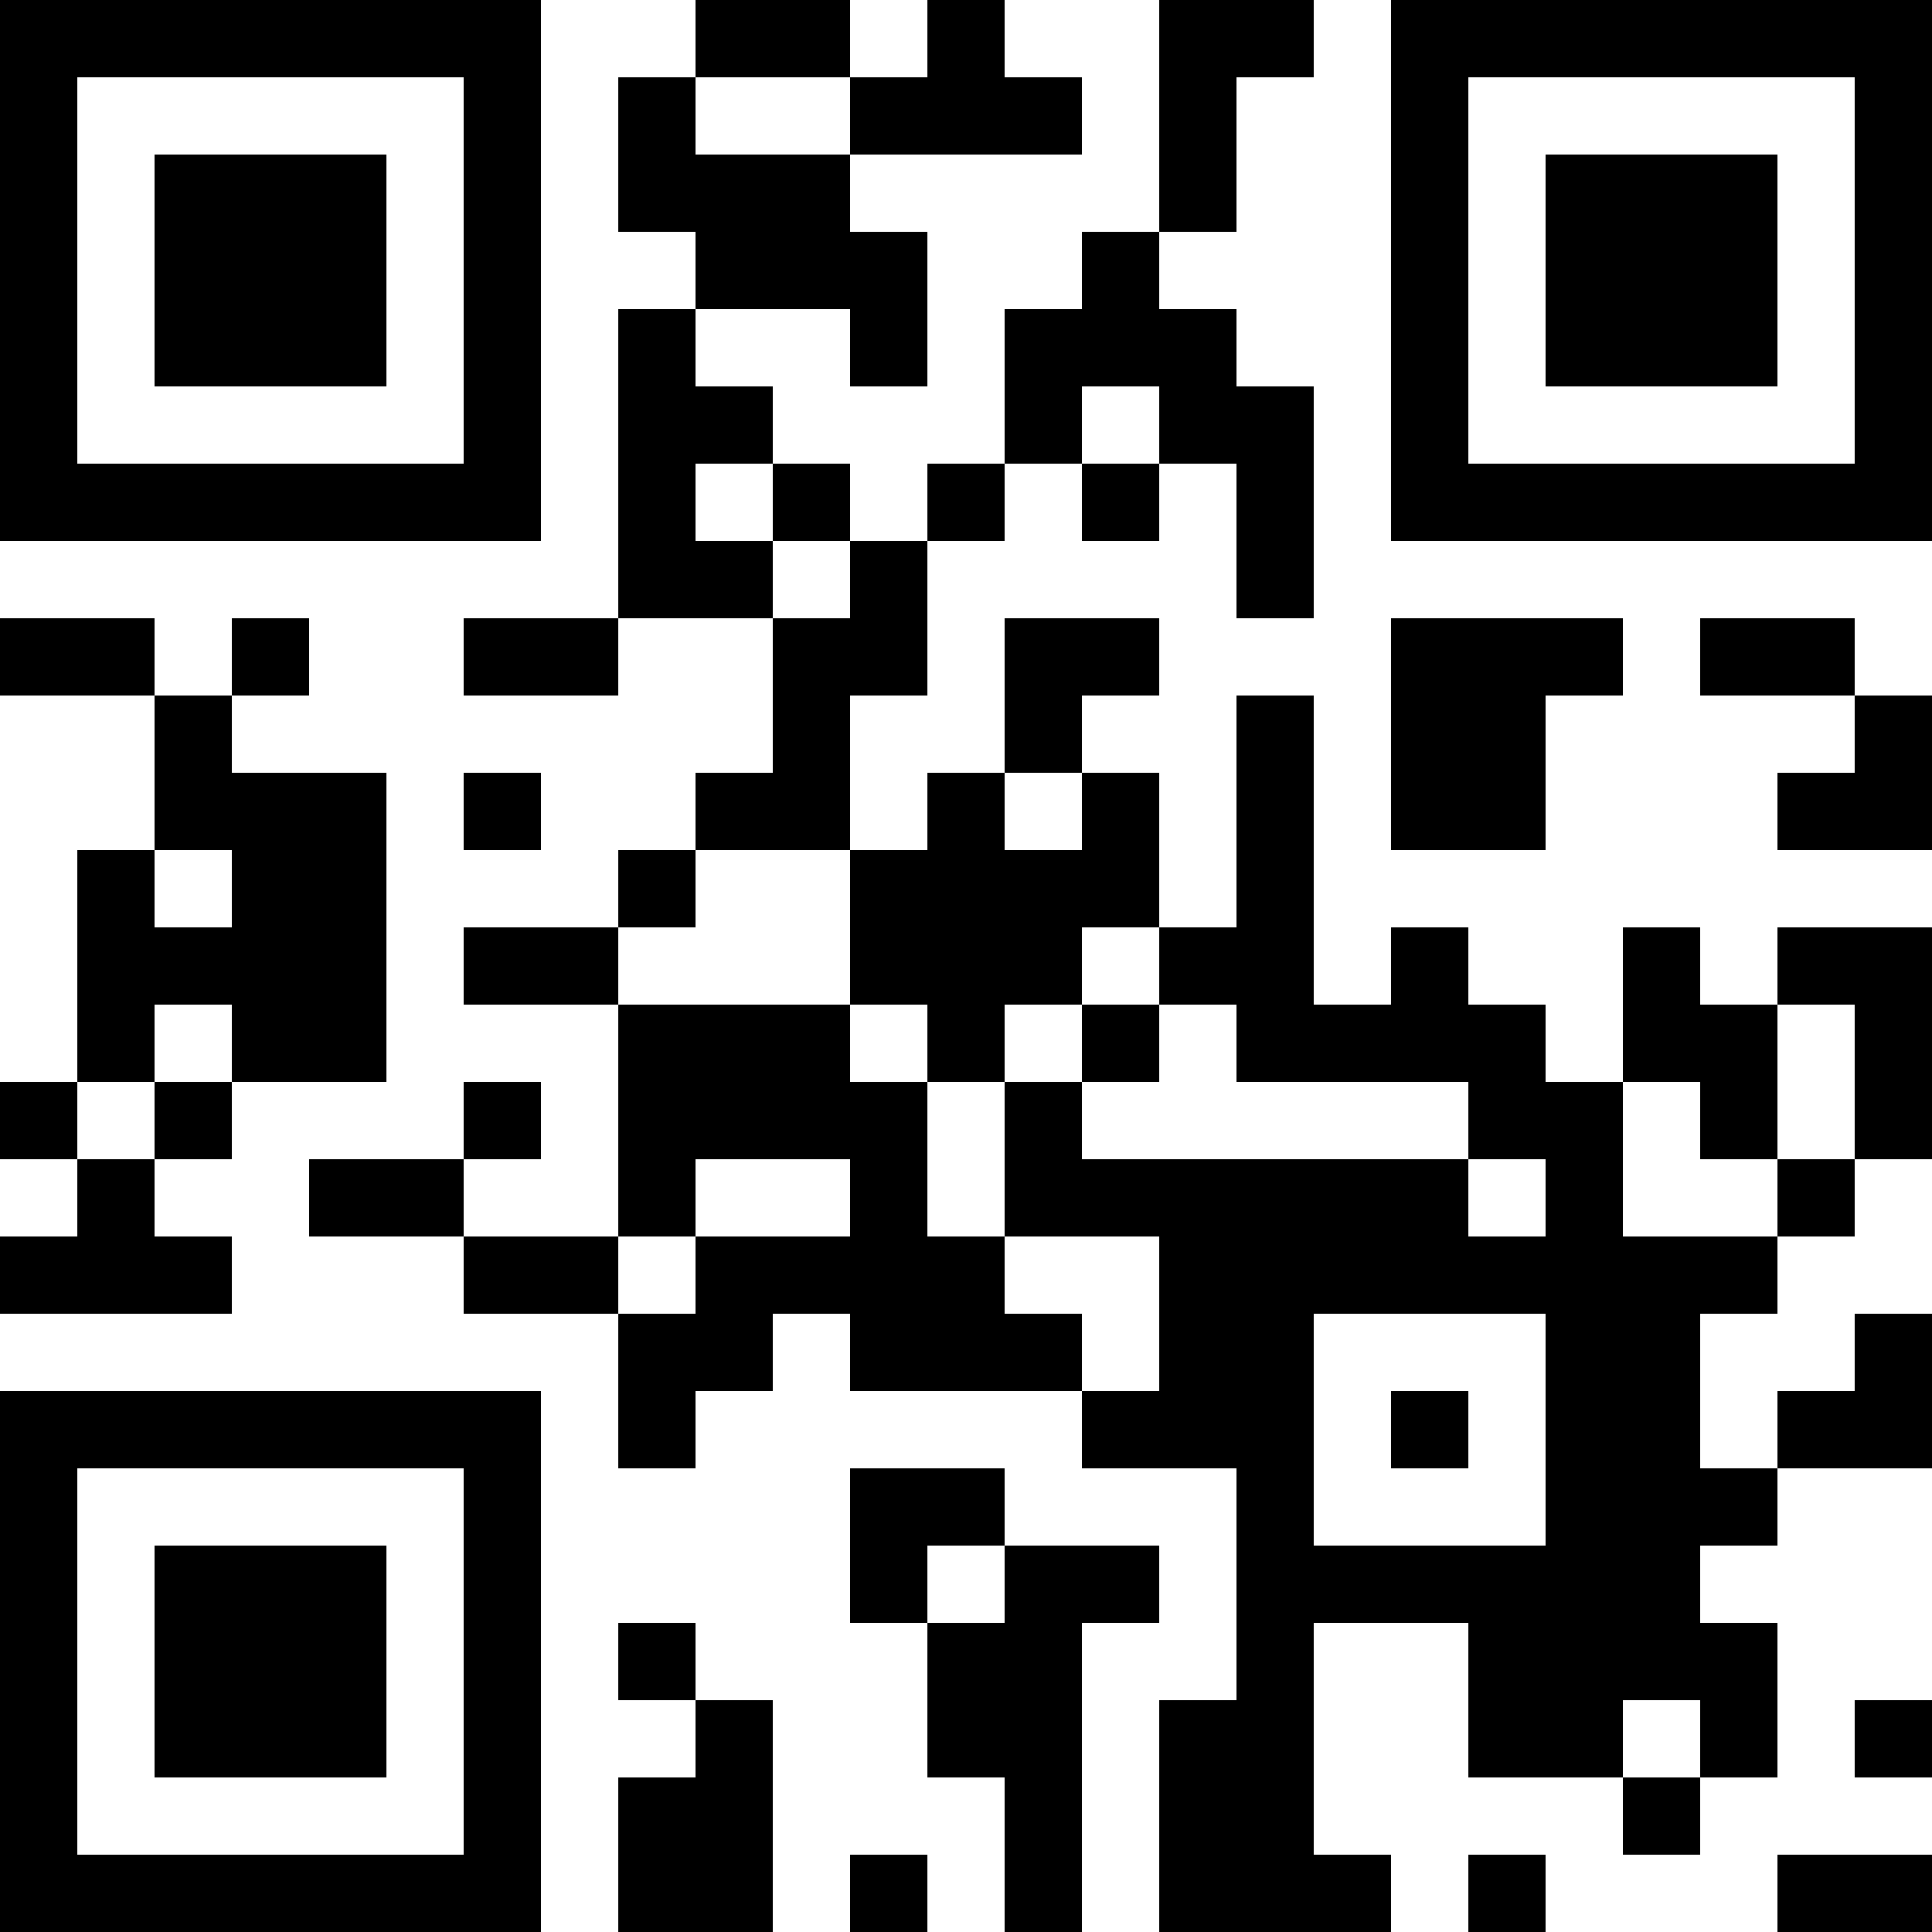 <?xml version="1.0" encoding="UTF-8"?>
<svg xmlns="http://www.w3.org/2000/svg" version="1.1" width="1000" height="1000" viewBox="0 0 1000 1000"><rect x="0" y="0" width="1000" height="1000" fill="#ffffff"/><g transform="scale(40)"><g transform="translate(0,0)"><path fill-rule="evenodd" d="M9 0L9 1L8 1L8 3L9 3L9 4L8 4L8 8L6 8L6 9L8 9L8 8L10 8L10 10L9 10L9 11L8 11L8 12L6 12L6 13L8 13L8 16L6 16L6 15L7 15L7 14L6 14L6 15L4 15L4 16L6 16L6 17L8 17L8 19L9 19L9 18L10 18L10 17L11 17L11 18L14 18L14 19L16 19L16 22L15 22L15 25L18 25L18 24L17 24L17 21L19 21L19 23L21 23L21 24L22 24L22 23L23 23L23 21L22 21L22 20L23 20L23 19L25 19L25 17L24 17L24 18L23 18L23 19L22 19L22 17L23 17L23 16L24 16L24 15L25 15L25 12L23 12L23 13L22 13L22 12L21 12L21 14L20 14L20 13L19 13L19 12L18 12L18 13L17 13L17 9L16 9L16 12L15 12L15 10L14 10L14 9L15 9L15 8L13 8L13 10L12 10L12 11L11 11L11 9L12 9L12 7L13 7L13 6L14 6L14 7L15 7L15 6L16 6L16 8L17 8L17 5L16 5L16 4L15 4L15 3L16 3L16 1L17 1L17 0L15 0L15 3L14 3L14 4L13 4L13 6L12 6L12 7L11 7L11 6L10 6L10 5L9 5L9 4L11 4L11 5L12 5L12 3L11 3L11 2L14 2L14 1L13 1L13 0L12 0L12 1L11 1L11 0ZM9 1L9 2L11 2L11 1ZM14 5L14 6L15 6L15 5ZM9 6L9 7L10 7L10 8L11 8L11 7L10 7L10 6ZM0 8L0 9L2 9L2 11L1 11L1 14L0 14L0 15L1 15L1 16L0 16L0 17L3 17L3 16L2 16L2 15L3 15L3 14L5 14L5 10L3 10L3 9L4 9L4 8L3 8L3 9L2 9L2 8ZM18 8L18 11L20 11L20 9L21 9L21 8ZM22 8L22 9L24 9L24 10L23 10L23 11L25 11L25 9L24 9L24 8ZM6 10L6 11L7 11L7 10ZM13 10L13 11L14 11L14 10ZM2 11L2 12L3 12L3 11ZM9 11L9 12L8 12L8 13L11 13L11 14L12 14L12 16L13 16L13 17L14 17L14 18L15 18L15 16L13 16L13 14L14 14L14 15L19 15L19 16L20 16L20 15L19 15L19 14L16 14L16 13L15 13L15 12L14 12L14 13L13 13L13 14L12 14L12 13L11 13L11 11ZM2 13L2 14L1 14L1 15L2 15L2 14L3 14L3 13ZM14 13L14 14L15 14L15 13ZM23 13L23 15L22 15L22 14L21 14L21 16L23 16L23 15L24 15L24 13ZM9 15L9 16L8 16L8 17L9 17L9 16L11 16L11 15ZM17 17L17 20L20 20L20 17ZM18 18L18 19L19 19L19 18ZM11 19L11 21L12 21L12 23L13 23L13 25L14 25L14 21L15 21L15 20L13 20L13 19ZM12 20L12 21L13 21L13 20ZM8 21L8 22L9 22L9 23L8 23L8 25L10 25L10 22L9 22L9 21ZM21 22L21 23L22 23L22 22ZM24 22L24 23L25 23L25 22ZM11 24L11 25L12 25L12 24ZM19 24L19 25L20 25L20 24ZM23 24L23 25L25 25L25 24ZM0 0L0 7L7 7L7 0ZM1 1L1 6L6 6L6 1ZM2 2L2 5L5 5L5 2ZM18 0L18 7L25 7L25 0ZM19 1L19 6L24 6L24 1ZM20 2L20 5L23 5L23 2ZM0 18L0 25L7 25L7 18ZM1 19L1 24L6 24L6 19ZM2 20L2 23L5 23L5 20Z" fill="#000000"/></g></g></svg>
